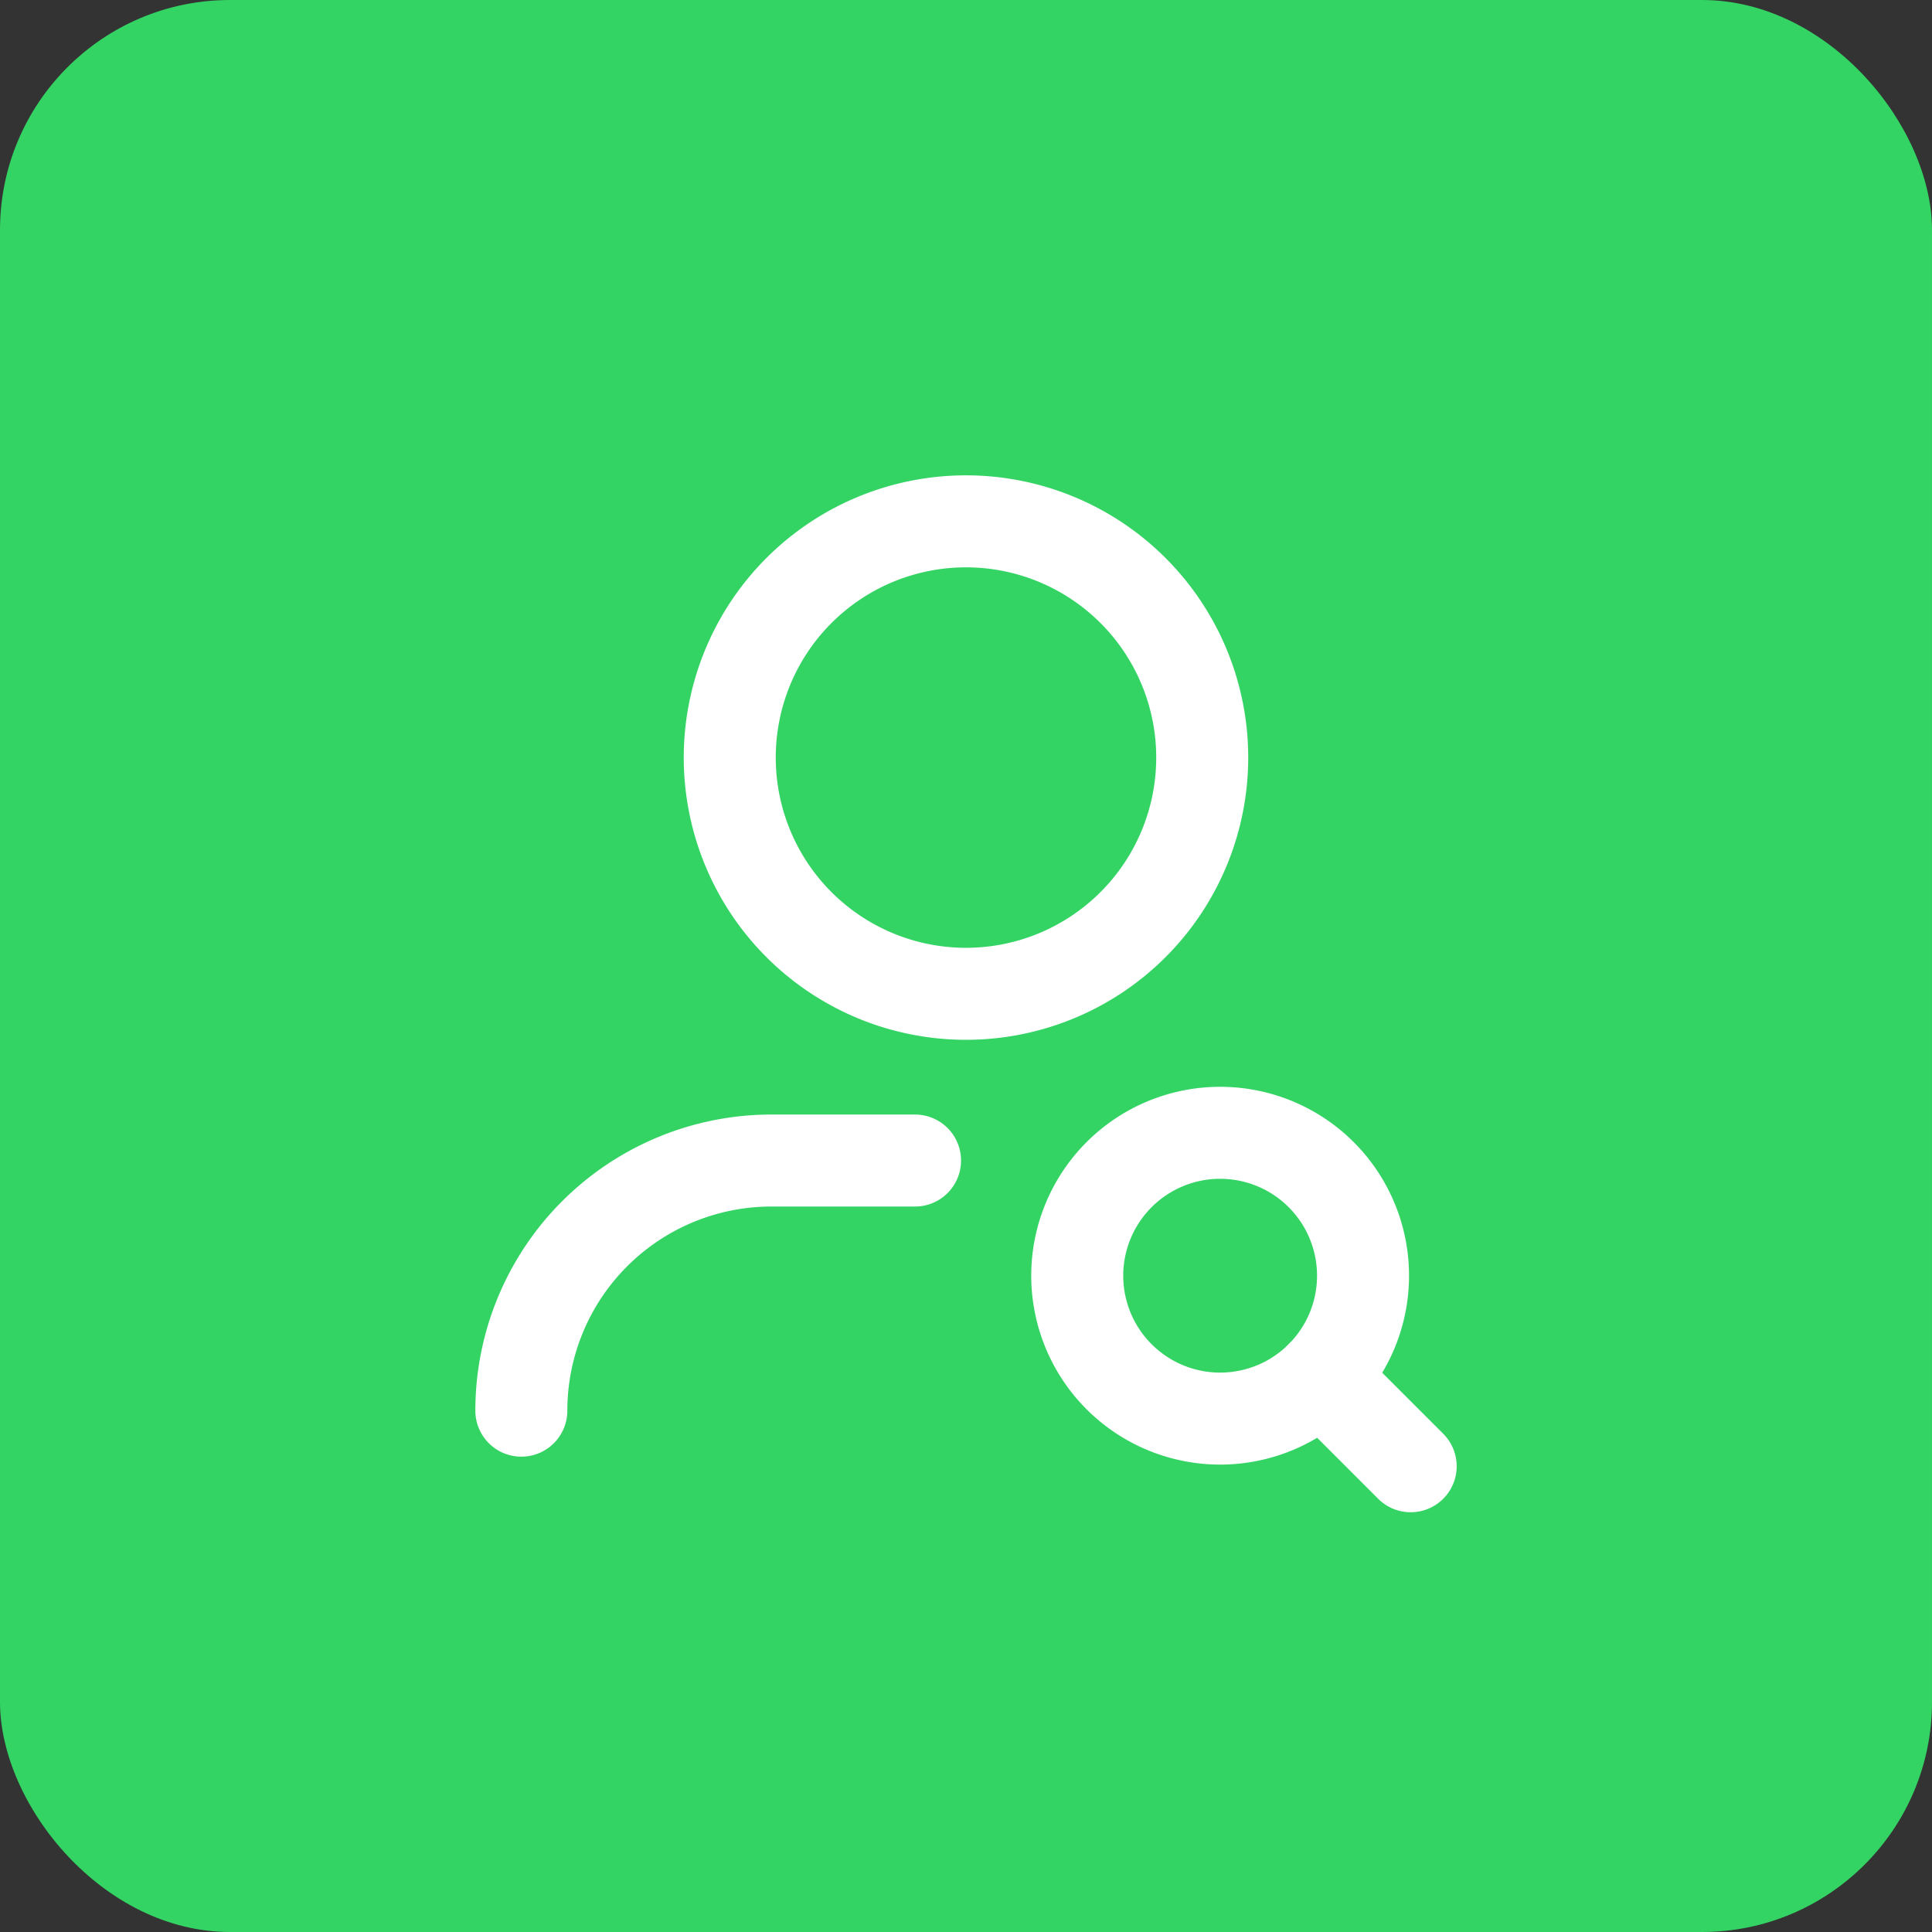 <svg xmlns="http://www.w3.org/2000/svg" width="84" height="84" viewBox="0 0 84 84">
  <rect x="0" y="0" width="84" height="84" fill="#333333" stroke="none"/>
  <g id="Gruppe_158856" data-name="Gruppe 158856" transform="translate(-5643 -549)">
    <rect id="Rechteck_151486" data-name="Rechteck 151486" width="84" height="84" rx="10" transform="translate(5643 549)" fill="#33d463"/>
    <g id="User_Profile.7" data-name="User, Profile.7" transform="translate(5656 562)">
      <path id="Pfad_63067" data-name="Pfad 63067" d="M0,0H58V58H0Z" fill="none"/>
      <path id="Pfad_63068" data-name="Pfad 63068" d="M4,26.375H4A10.876,10.876,0,0,1,14.875,15.5h6.242" transform="translate(5.667 21.958)" fill="none" stroke="#fff" stroke-linecap="round" stroke-linejoin="round" stroke-width="4"/>
      <path id="Pfad_63069" data-name="Pfad 63069" d="M25.283,7.008a10.271,10.271,0,1,1-14.525,0,10.271,10.271,0,0,1,14.525,0" transform="translate(10.979 5.667)" fill="none" stroke="#fff" stroke-linecap="round" stroke-linejoin="round" stroke-width="4"/>
      <path id="Pfad_63070" data-name="Pfad 63070" d="M24.608,16.821a6.213,6.213,0,1,1-8.787,0,6.214,6.214,0,0,1,8.787,0" transform="translate(19.835 21.251)" fill="none" stroke="#fff" stroke-linecap="round" stroke-linejoin="round" stroke-width="4"/>
      <path id="Pfad_63071" data-name="Pfad 63071" d="M22.281,23.281,18.39,19.39" transform="translate(26.053 27.469)" fill="none" stroke="#fff" stroke-linecap="round" stroke-linejoin="round" stroke-width="4"/>
    </g>
  </g>
</svg>

